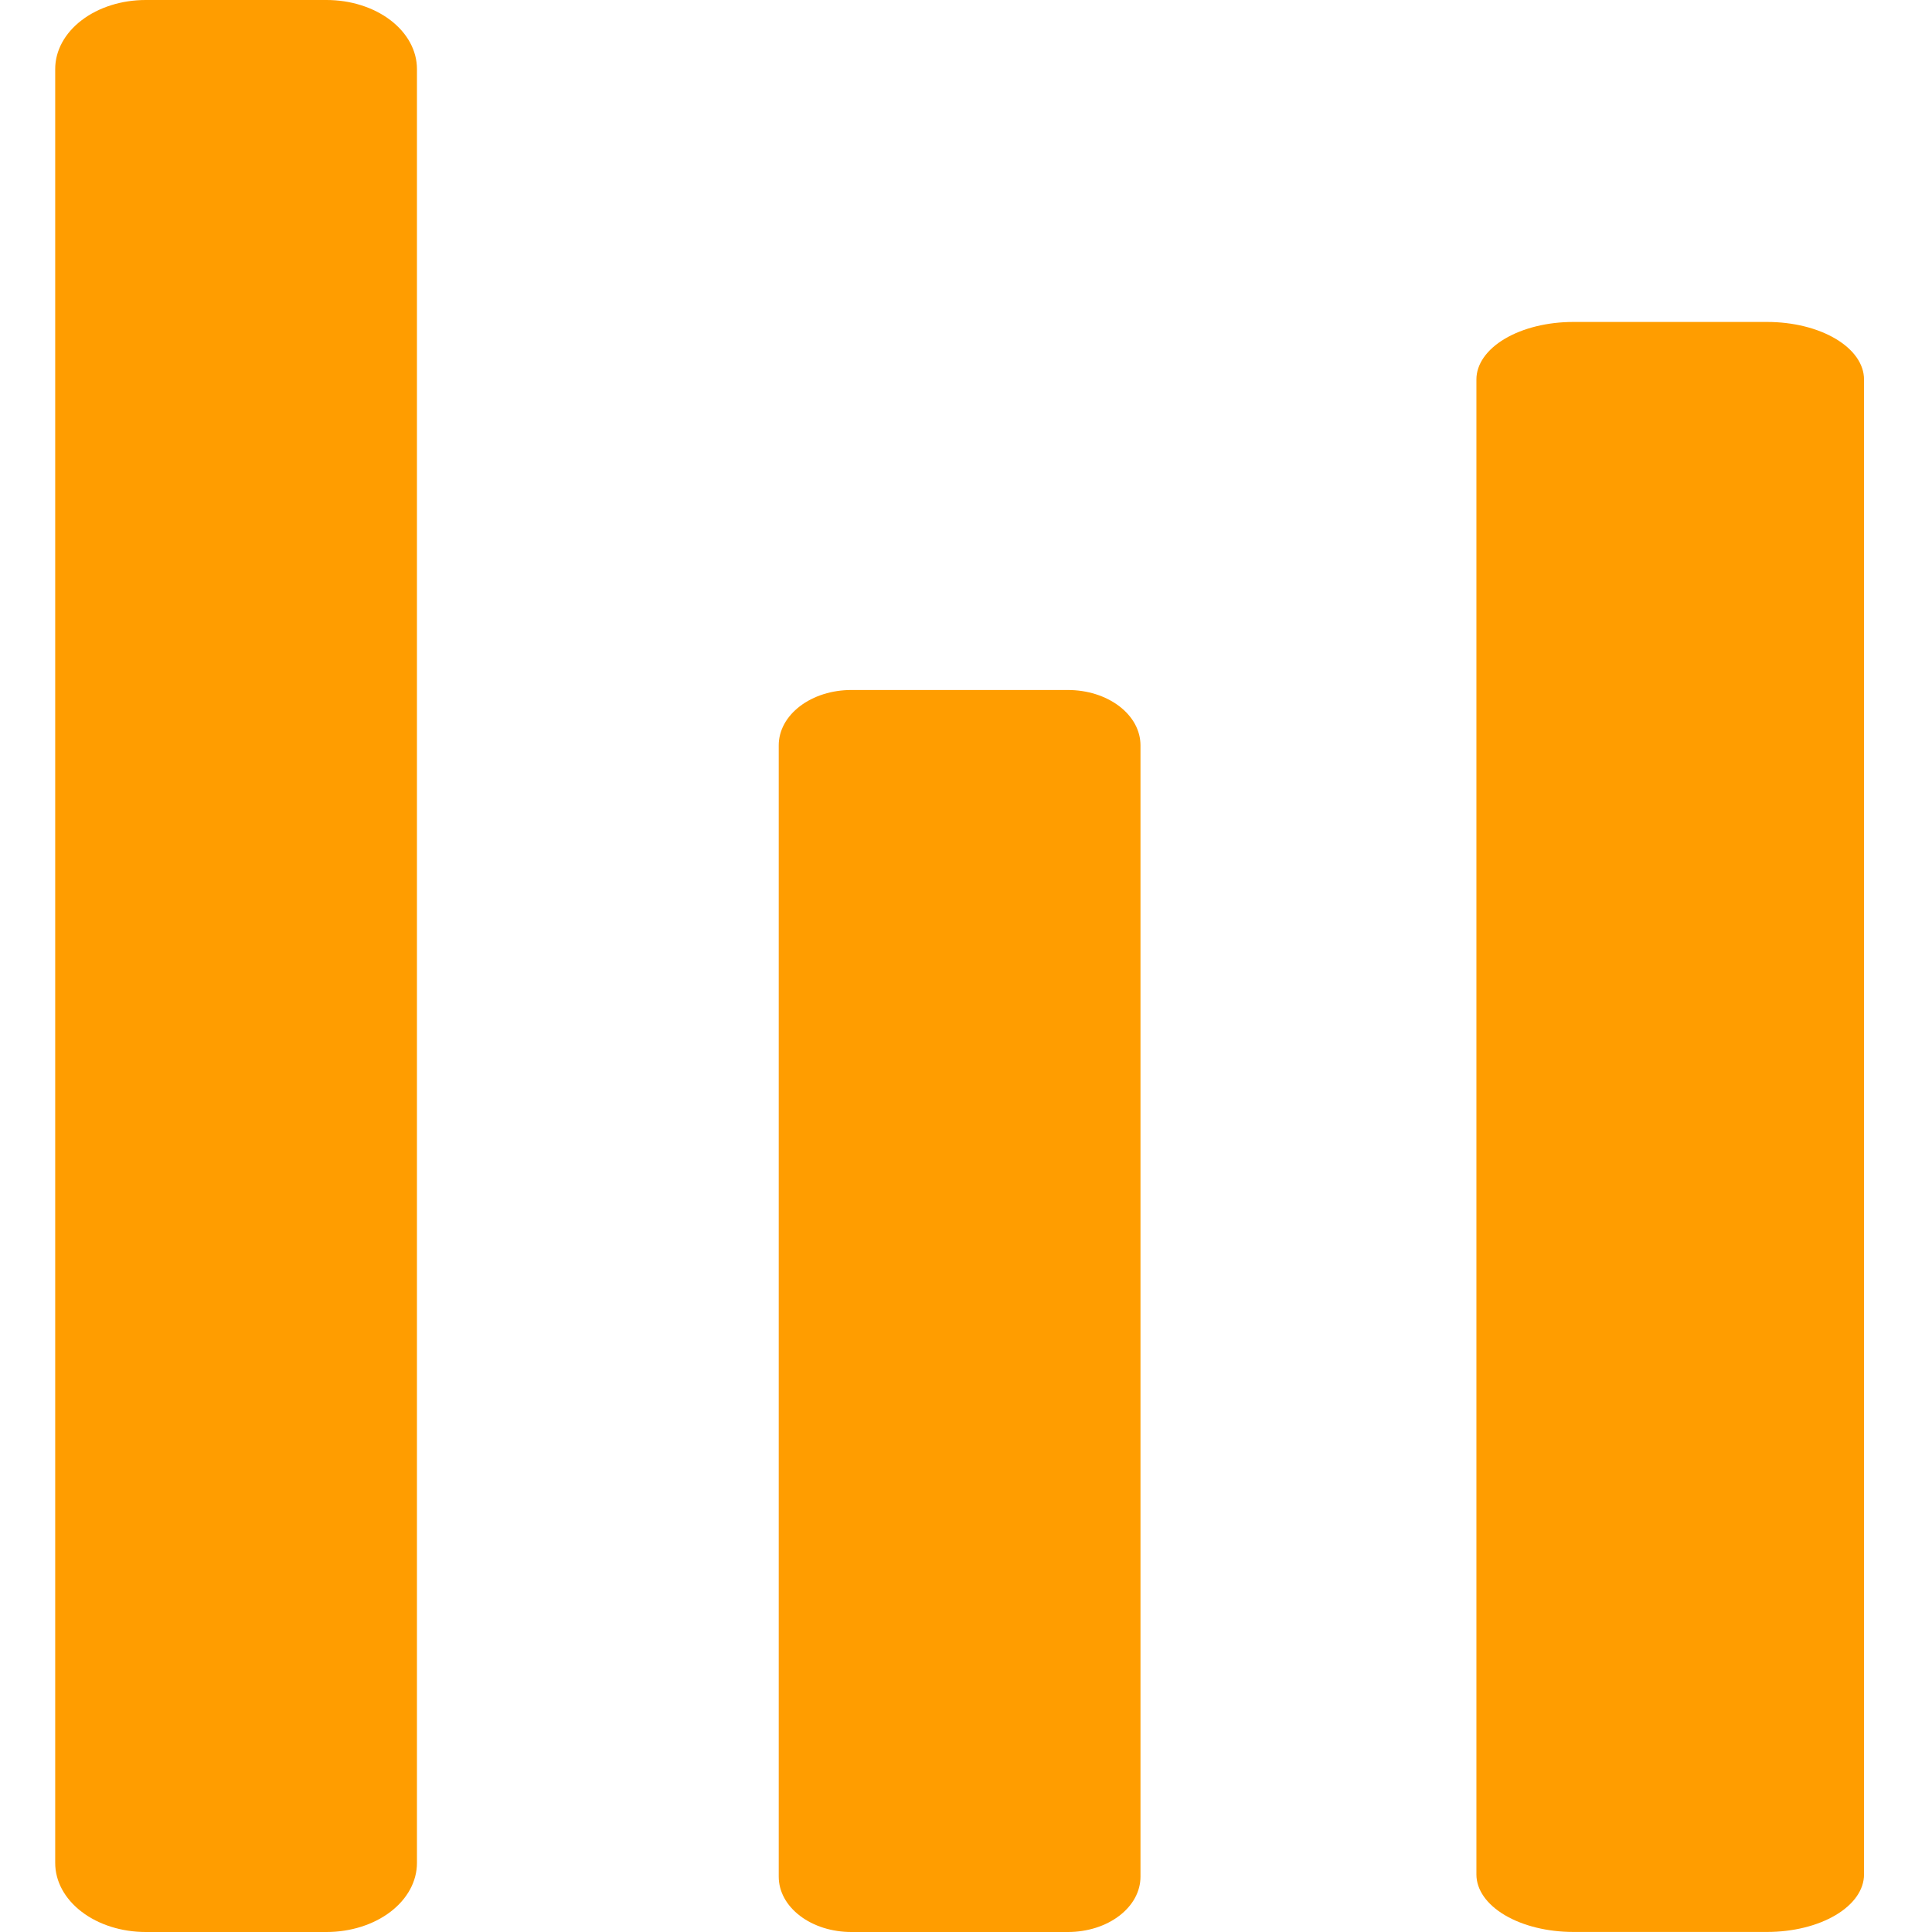 <svg width="70" height="70" viewBox="0 0 70 70" fill="none" xmlns="http://www.w3.org/2000/svg">
<path d="M15.107 67.5L15.107 2.5C15.107 1.837 14.762 1.201 14.148 0.732C13.533 0.263 12.7 0 11.831 0L5.277 0C4.408 0 3.574 0.263 2.96 0.732C2.345 1.201 2 1.837 2 2.5L2 67.5C2 68.163 2.345 68.799 2.96 69.268C3.574 69.737 4.408 70 5.277 70H11.831C12.7 70 13.533 69.737 14.148 69.268C14.762 68.799 15.107 68.163 15.107 67.5ZM41.322 67.995L41.322 27.005C41.322 26.741 41.255 26.481 41.123 26.237C40.991 25.994 40.797 25.773 40.553 25.587C40.309 25.401 40.019 25.253 39.7 25.152C39.382 25.052 39.04 25 38.694 25H30.842C30.497 25 30.155 25.052 29.837 25.152C29.518 25.253 29.228 25.401 28.984 25.587C28.74 25.773 28.546 25.994 28.414 26.237C28.282 26.481 28.215 26.741 28.215 27.005L28.215 67.995C28.215 68.259 28.282 68.519 28.414 68.763C28.546 69.006 28.74 69.227 28.984 69.413C29.228 69.6 29.518 69.747 29.837 69.848C30.155 69.948 30.497 70 30.842 70H38.694C39.04 70 39.382 69.948 39.7 69.848C40.019 69.747 40.309 69.6 40.553 69.413C40.797 69.227 40.991 69.006 41.123 68.763C41.255 68.519 41.322 68.259 41.322 67.995Z" fill="#FF9D00"/>
<path d="M53.493 67.915L53.493 13.748C53.493 13.196 53.863 12.666 54.521 12.275C55.18 11.884 56.073 11.665 57.004 11.665L64.026 11.665C64.957 11.665 65.85 11.884 66.508 12.275C67.167 12.666 67.537 13.196 67.537 13.748L67.537 67.915C67.537 68.468 67.167 68.998 66.508 69.388C65.85 69.779 64.957 69.998 64.026 69.998H57.004C56.073 69.998 55.18 69.779 54.521 69.388C53.863 68.998 53.493 68.468 53.493 67.915Z" fill="#FF9D00"/>
</svg>
